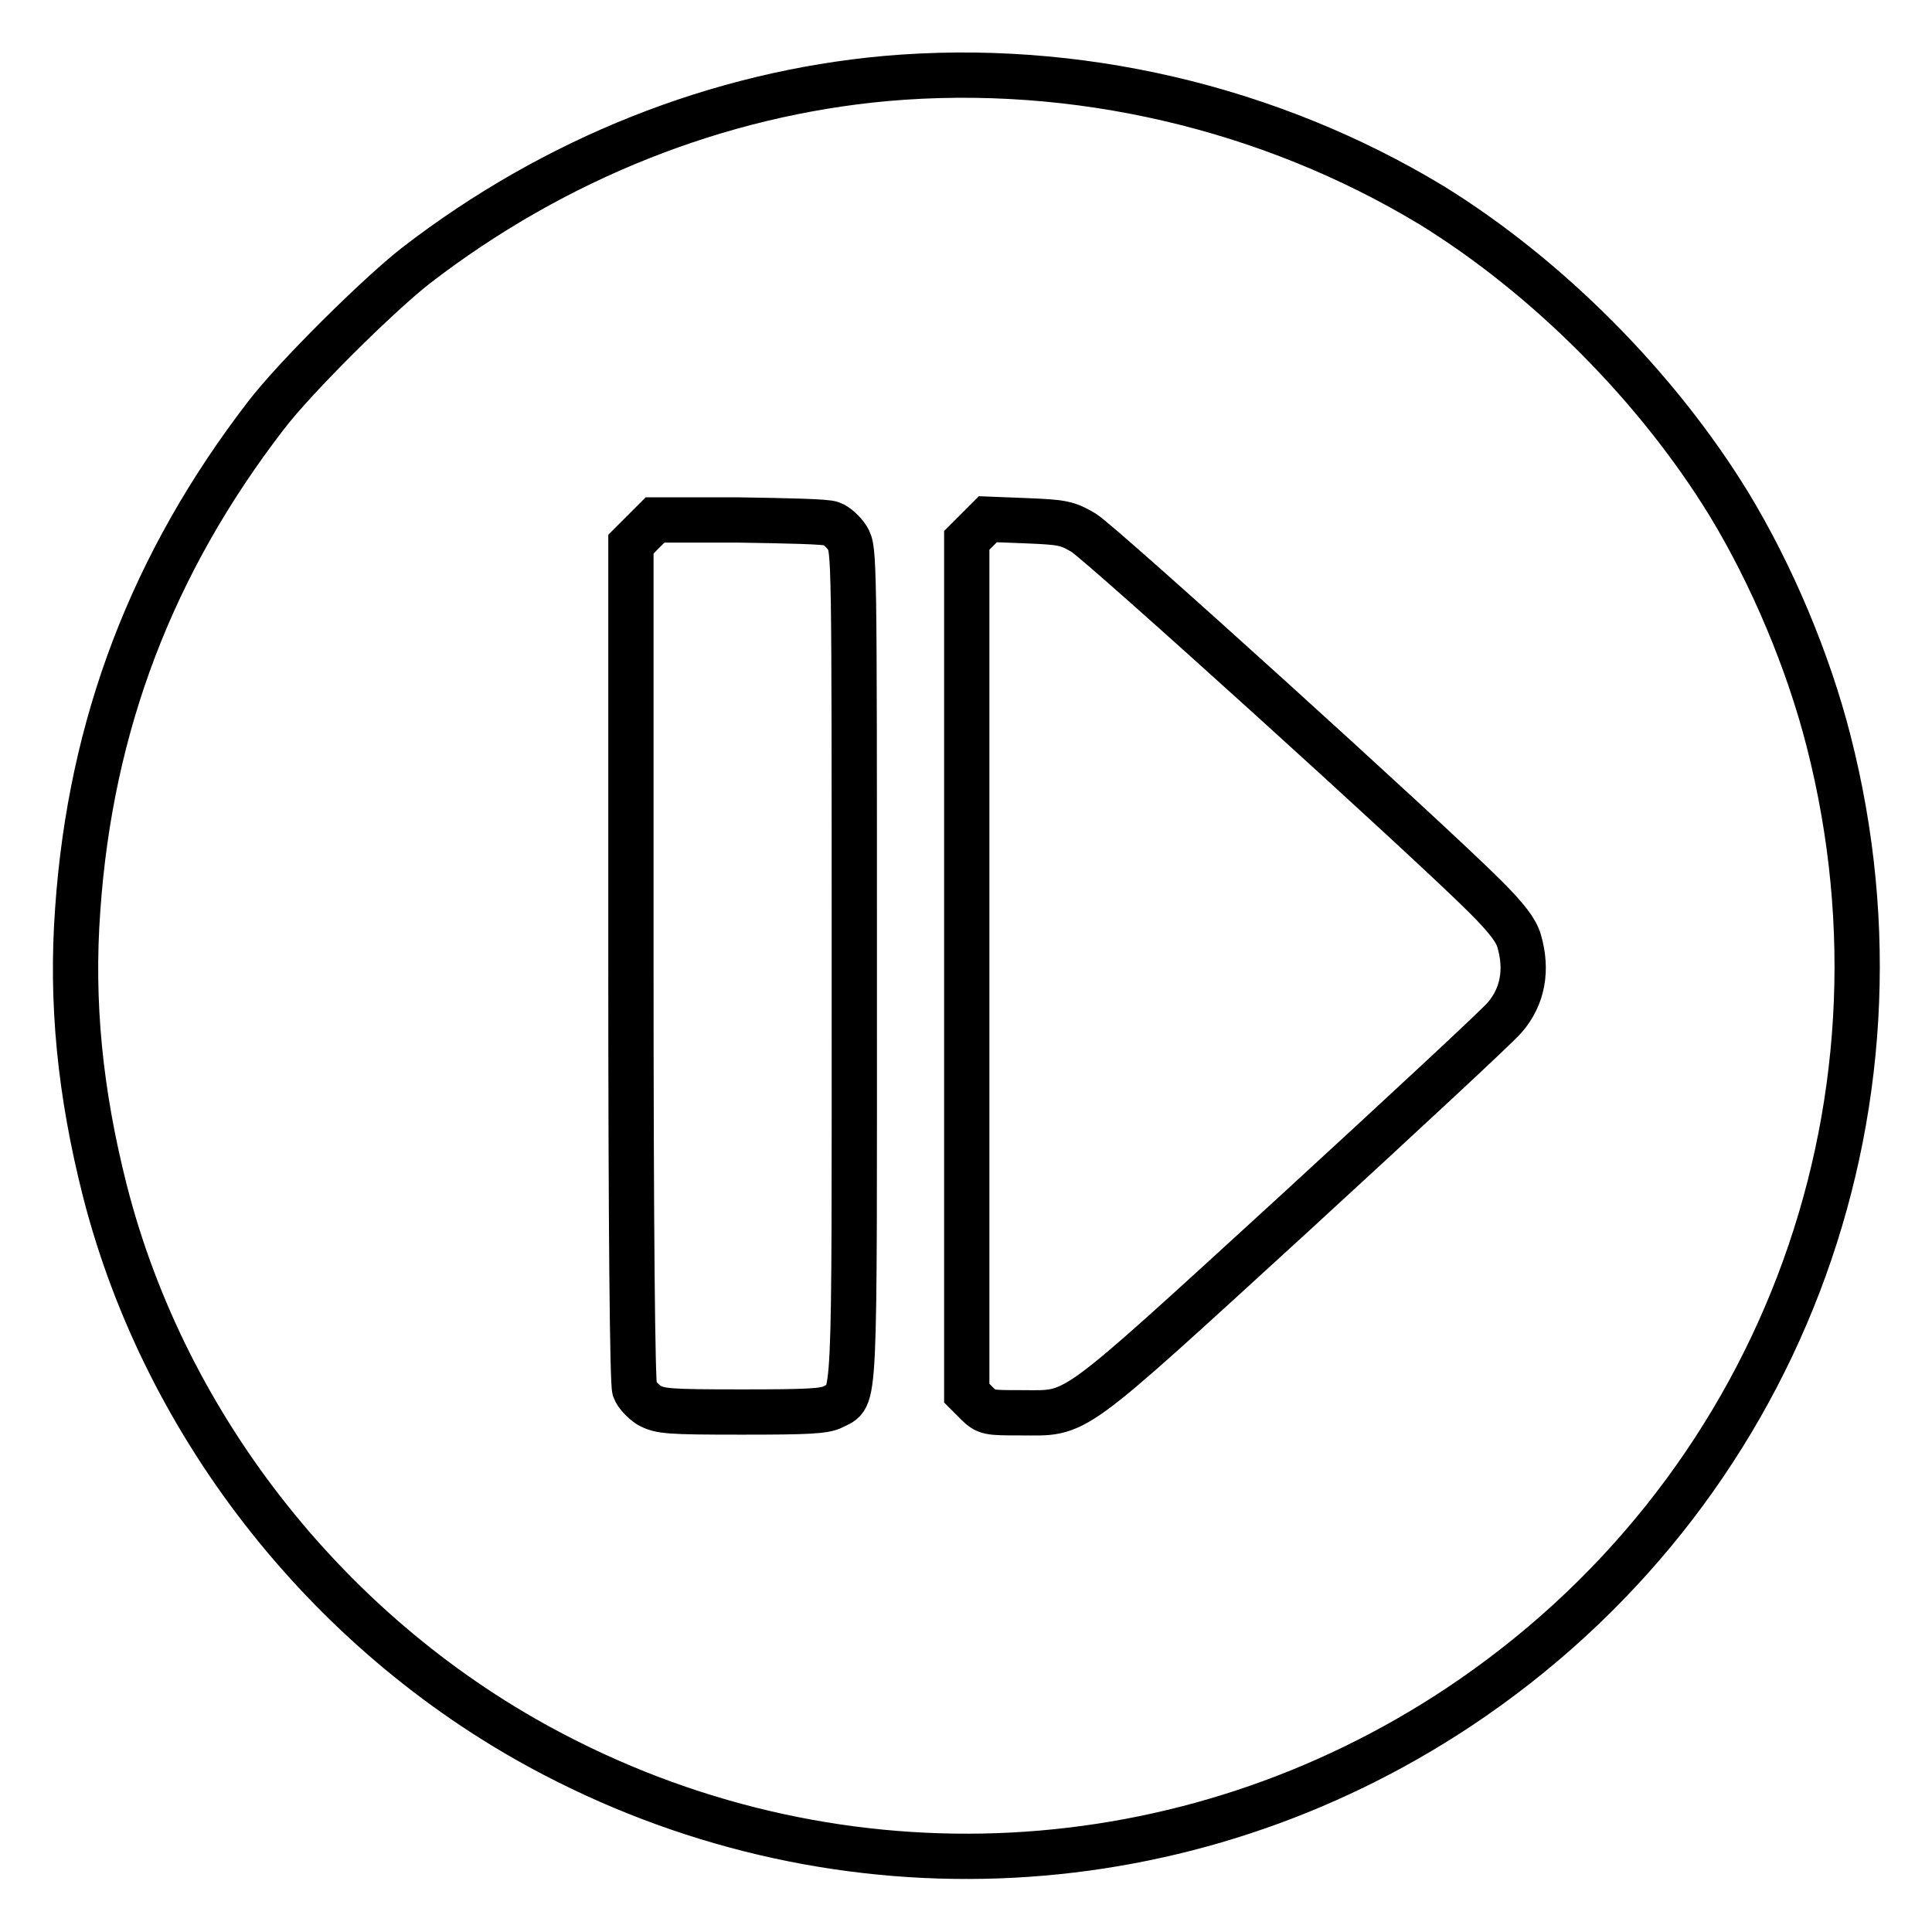 <?xml version="1.0" encoding="utf-8"?>
<!-- Svg Vector Icons : http://www.onlinewebfonts.com/icon -->
<!DOCTYPE svg PUBLIC "-//W3C//DTD SVG 1.1//EN" "http://www.w3.org/Graphics/SVG/1.1/DTD/svg11.dtd">
<svg version="1.1" xmlns="http://www.w3.org/2000/svg" xmlns:xlink="http://www.w3.org/1999/xlink" x="0px" y="0px" viewBox="0 0 256 256" enable-background="new 0 0 256 256" xml:space="preserve">
<g><g><g><path stroke-width="6" fill-opacity="0" stroke="#000000"  d="M117.4,10.4c-22.2,2-43.9,10.6-62.3,24.8c-5,3.9-16.1,14.9-19.9,19.9C20.2,74.6,12,96,10.3,120.5c-0.9,12.3,0.3,24.3,3.6,37.3c8.1,31.7,30.3,59.5,59.5,74.7c38.3,20,83.9,17.6,119.9-6.3c42.1-28,61.6-78.8,49-128c-2.7-10.6-7.5-22-13.2-31.4c-9.5-15.5-24-30.1-39.4-39.6C168.2,14.2,142.5,8.2,117.4,10.4z M110.2,69.4c0.6,0.2,1.6,1.1,2.1,1.9c0.9,1.5,0.9,2.4,0.9,56.6c0,60.4,0.2,56.9-2.8,58.5c-1.1,0.6-3.4,0.7-12.1,0.7c-9.9,0-10.8-0.1-12.3-0.9c-0.8-0.5-1.7-1.5-1.9-2.1c-0.3-0.7-0.5-21.7-0.5-56.6V72.1l1.6-1.6l1.6-1.6h11.1C104.1,69,109.6,69.1,110.2,69.4z M143.6,70.6c2.3,1.4,45.5,40.5,53.2,48.2c2.9,2.9,4.1,4.5,4.5,5.9c1.1,3.8,0.5,7.3-1.9,10.1c-0.8,1-13.4,12.7-28,26.1c-30.3,27.7-28.4,26.3-36.2,26.3c-4.2,0-4.5,0-5.8-1.3l-1.3-1.3V128V71.6l1.4-1.4l1.4-1.4L136,69C140.8,69.2,141.4,69.3,143.6,70.6z"/></g></g></g>
</svg>